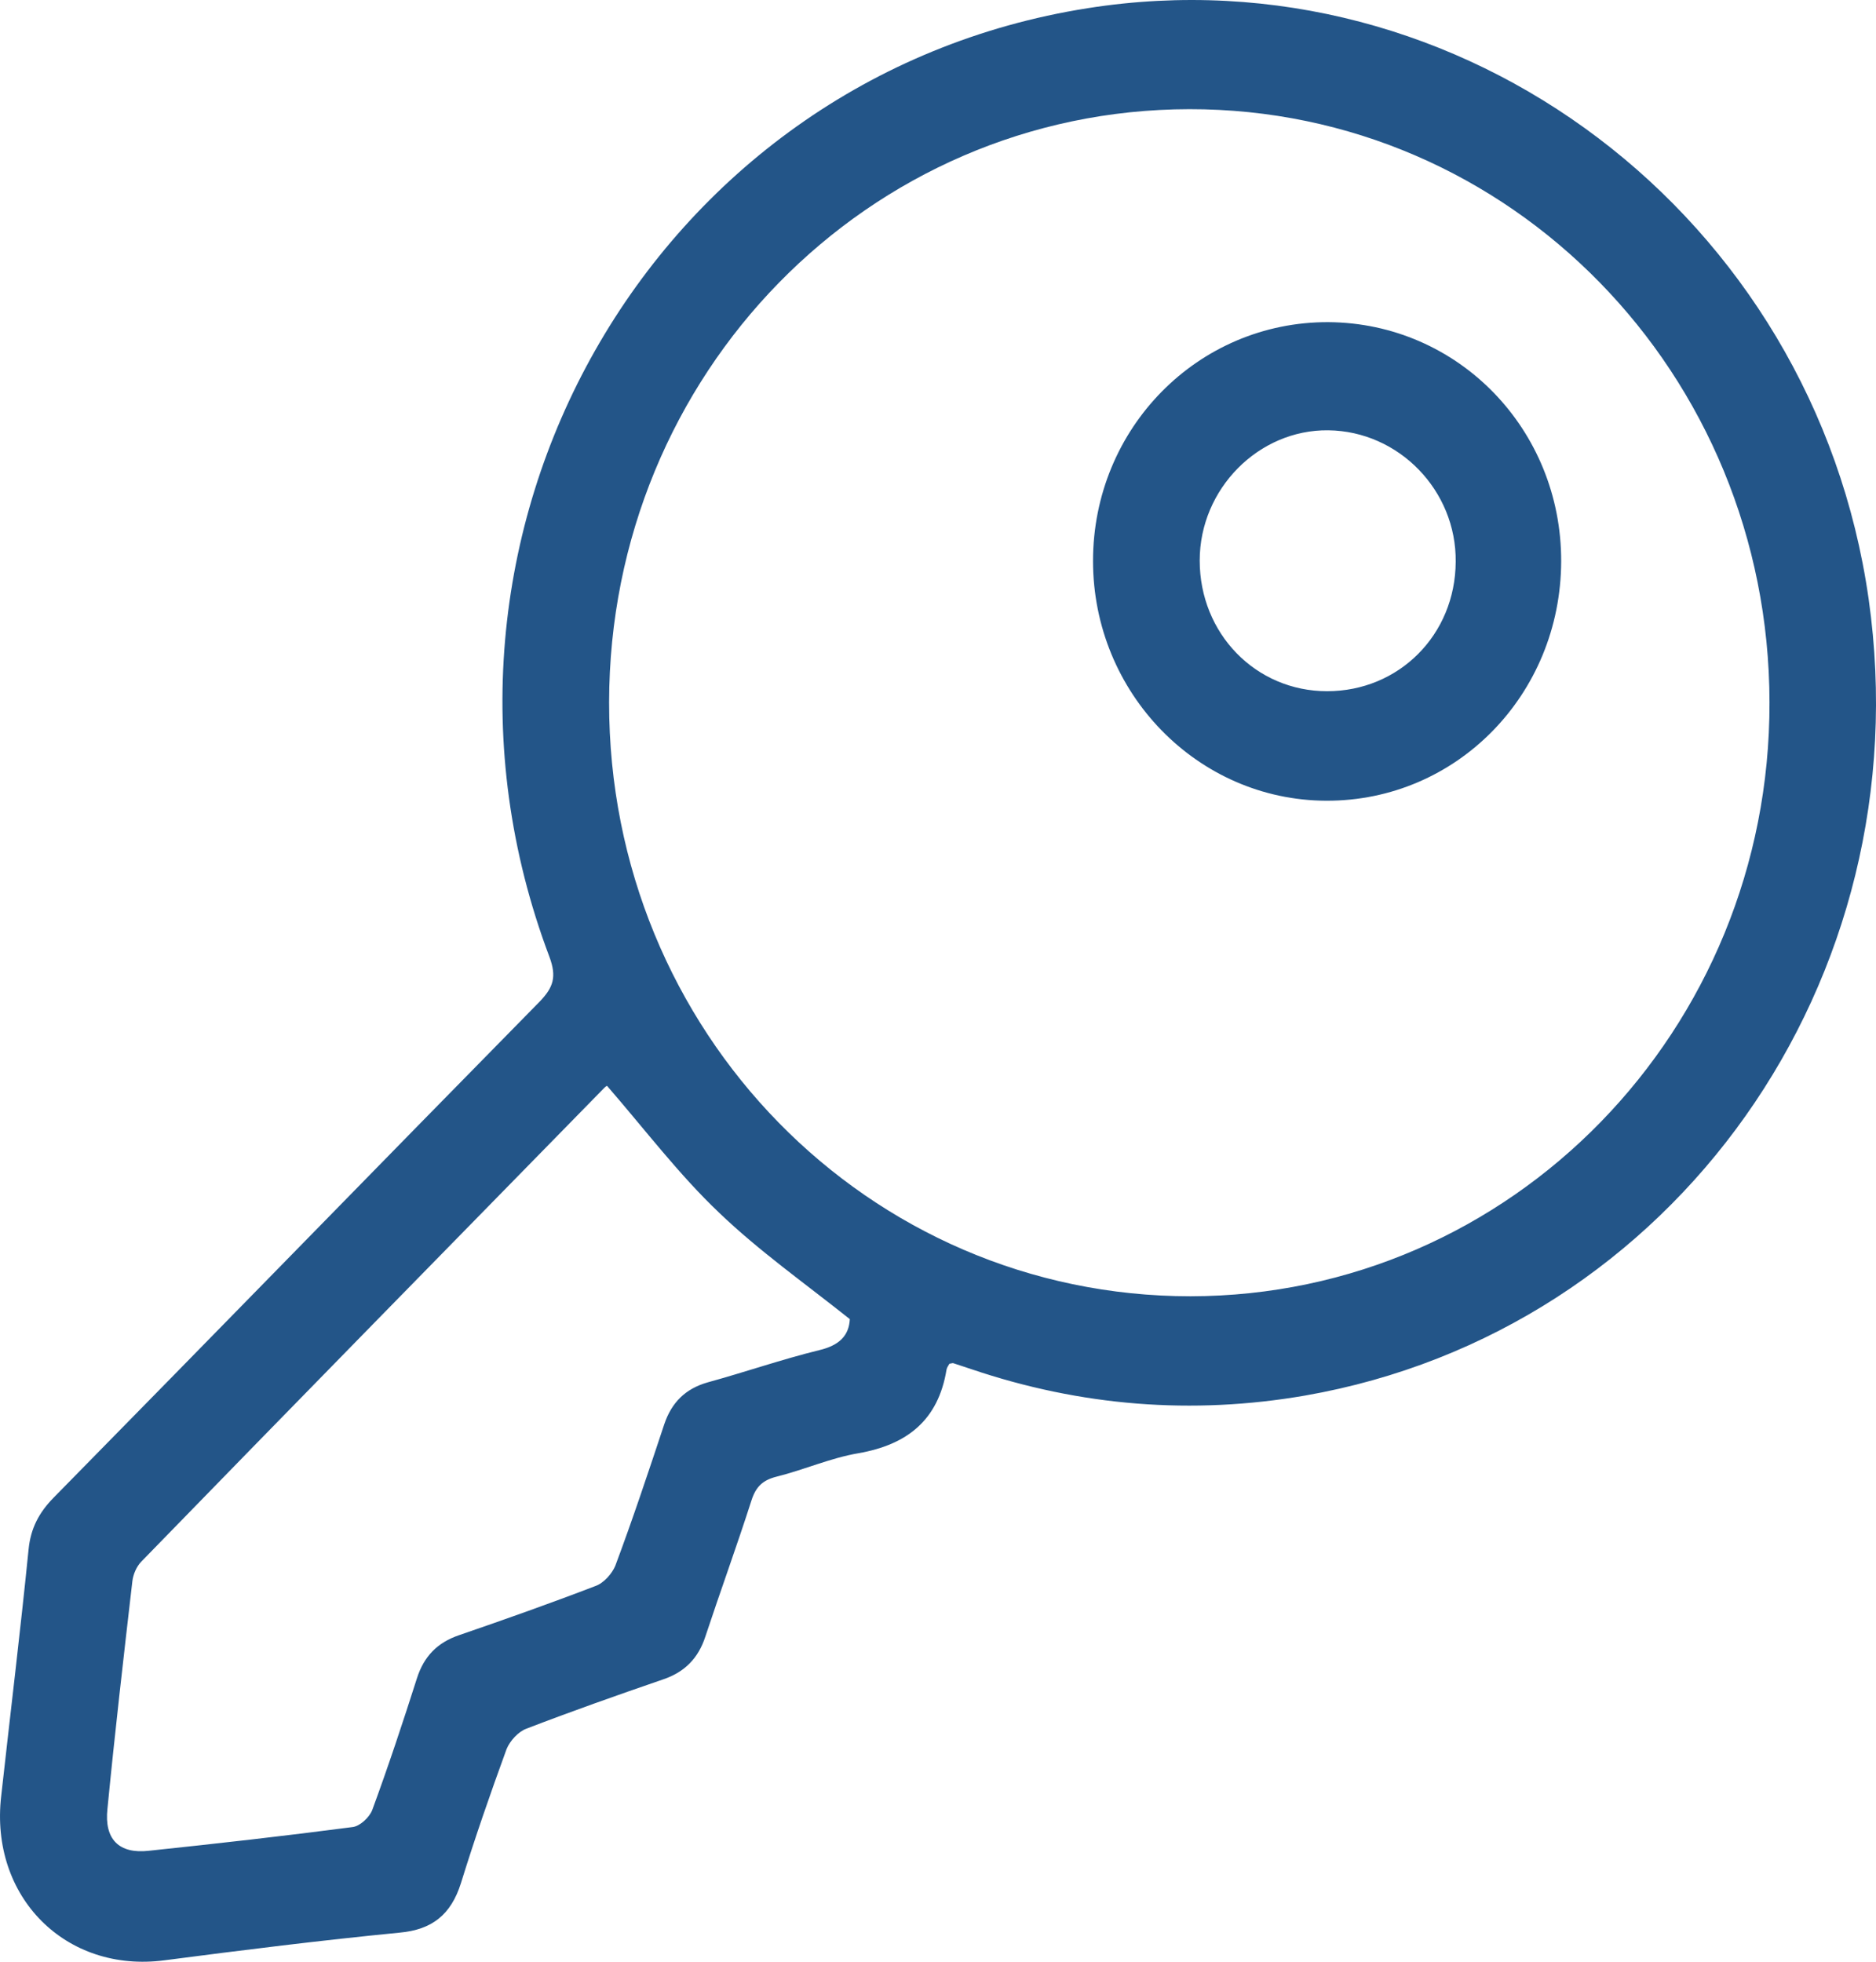<svg width="22" height="23" viewBox="0 0 22 23" fill="none" xmlns="http://www.w3.org/2000/svg">
<path d="M11.134 15.989C11.119 16.014 11.105 16.034 11.1 16.058C11.003 16.655 10.633 16.939 10.068 17.038C9.742 17.093 9.431 17.232 9.11 17.312C8.949 17.352 8.866 17.426 8.813 17.59C8.642 18.123 8.448 18.655 8.272 19.187C8.19 19.441 8.029 19.605 7.776 19.69C7.241 19.874 6.705 20.063 6.175 20.267C6.078 20.302 5.98 20.411 5.941 20.506C5.752 21.023 5.571 21.545 5.406 22.077C5.289 22.45 5.065 22.625 4.686 22.659C3.766 22.749 2.851 22.863 1.931 22.983C0.773 23.137 -0.123 22.241 0.014 21.058C0.121 20.093 0.238 19.133 0.335 18.168C0.359 17.919 0.457 17.735 0.627 17.561C2.53 15.626 4.423 13.681 6.326 11.746C6.491 11.576 6.53 11.452 6.443 11.218C4.579 6.279 7.635 0.902 12.755 0.096C17.14 -0.596 21.276 2.533 21.914 7.025C22.546 11.487 19.636 15.606 15.305 16.362C13.981 16.591 12.672 16.486 11.392 16.053C11.324 16.029 11.256 16.009 11.183 15.984C11.173 15.979 11.168 15.984 11.134 15.989ZM13.947 1.28C10.18 1.285 7.148 4.384 7.143 8.234C7.139 12.094 10.18 15.198 13.962 15.198C17.724 15.193 20.76 12.079 20.751 8.234C20.746 4.379 17.709 1.275 13.947 1.28ZM7.119 12.731C7.129 12.726 7.104 12.736 7.09 12.751C5.279 14.601 3.464 16.451 1.659 18.307C1.6 18.366 1.561 18.461 1.552 18.541C1.449 19.431 1.347 20.316 1.26 21.207C1.221 21.565 1.396 21.739 1.746 21.699C2.544 21.615 3.343 21.525 4.136 21.421C4.219 21.411 4.33 21.311 4.365 21.222C4.554 20.709 4.725 20.192 4.89 19.675C4.973 19.416 5.133 19.257 5.382 19.172C5.917 18.988 6.452 18.799 6.983 18.595C7.08 18.561 7.177 18.451 7.216 18.357C7.421 17.809 7.606 17.252 7.791 16.695C7.878 16.441 8.039 16.282 8.297 16.208C8.735 16.088 9.163 15.939 9.606 15.83C9.84 15.775 9.956 15.661 9.966 15.466C9.436 15.044 8.9 14.666 8.433 14.218C7.966 13.775 7.567 13.248 7.119 12.731Z" fill="#235588"/>
<path d="M18.308 6.582C18.303 8.144 17.081 9.393 15.553 9.388C14.044 9.383 12.818 8.124 12.818 6.577C12.818 5.02 14.049 3.772 15.577 3.777C17.101 3.787 18.312 5.035 18.308 6.582ZM14.069 6.572C14.069 7.428 14.726 8.104 15.563 8.104C16.405 8.104 17.067 7.443 17.071 6.587C17.081 5.752 16.405 5.055 15.577 5.045C14.76 5.035 14.069 5.732 14.069 6.572Z" fill="#235588"/>
</svg>
